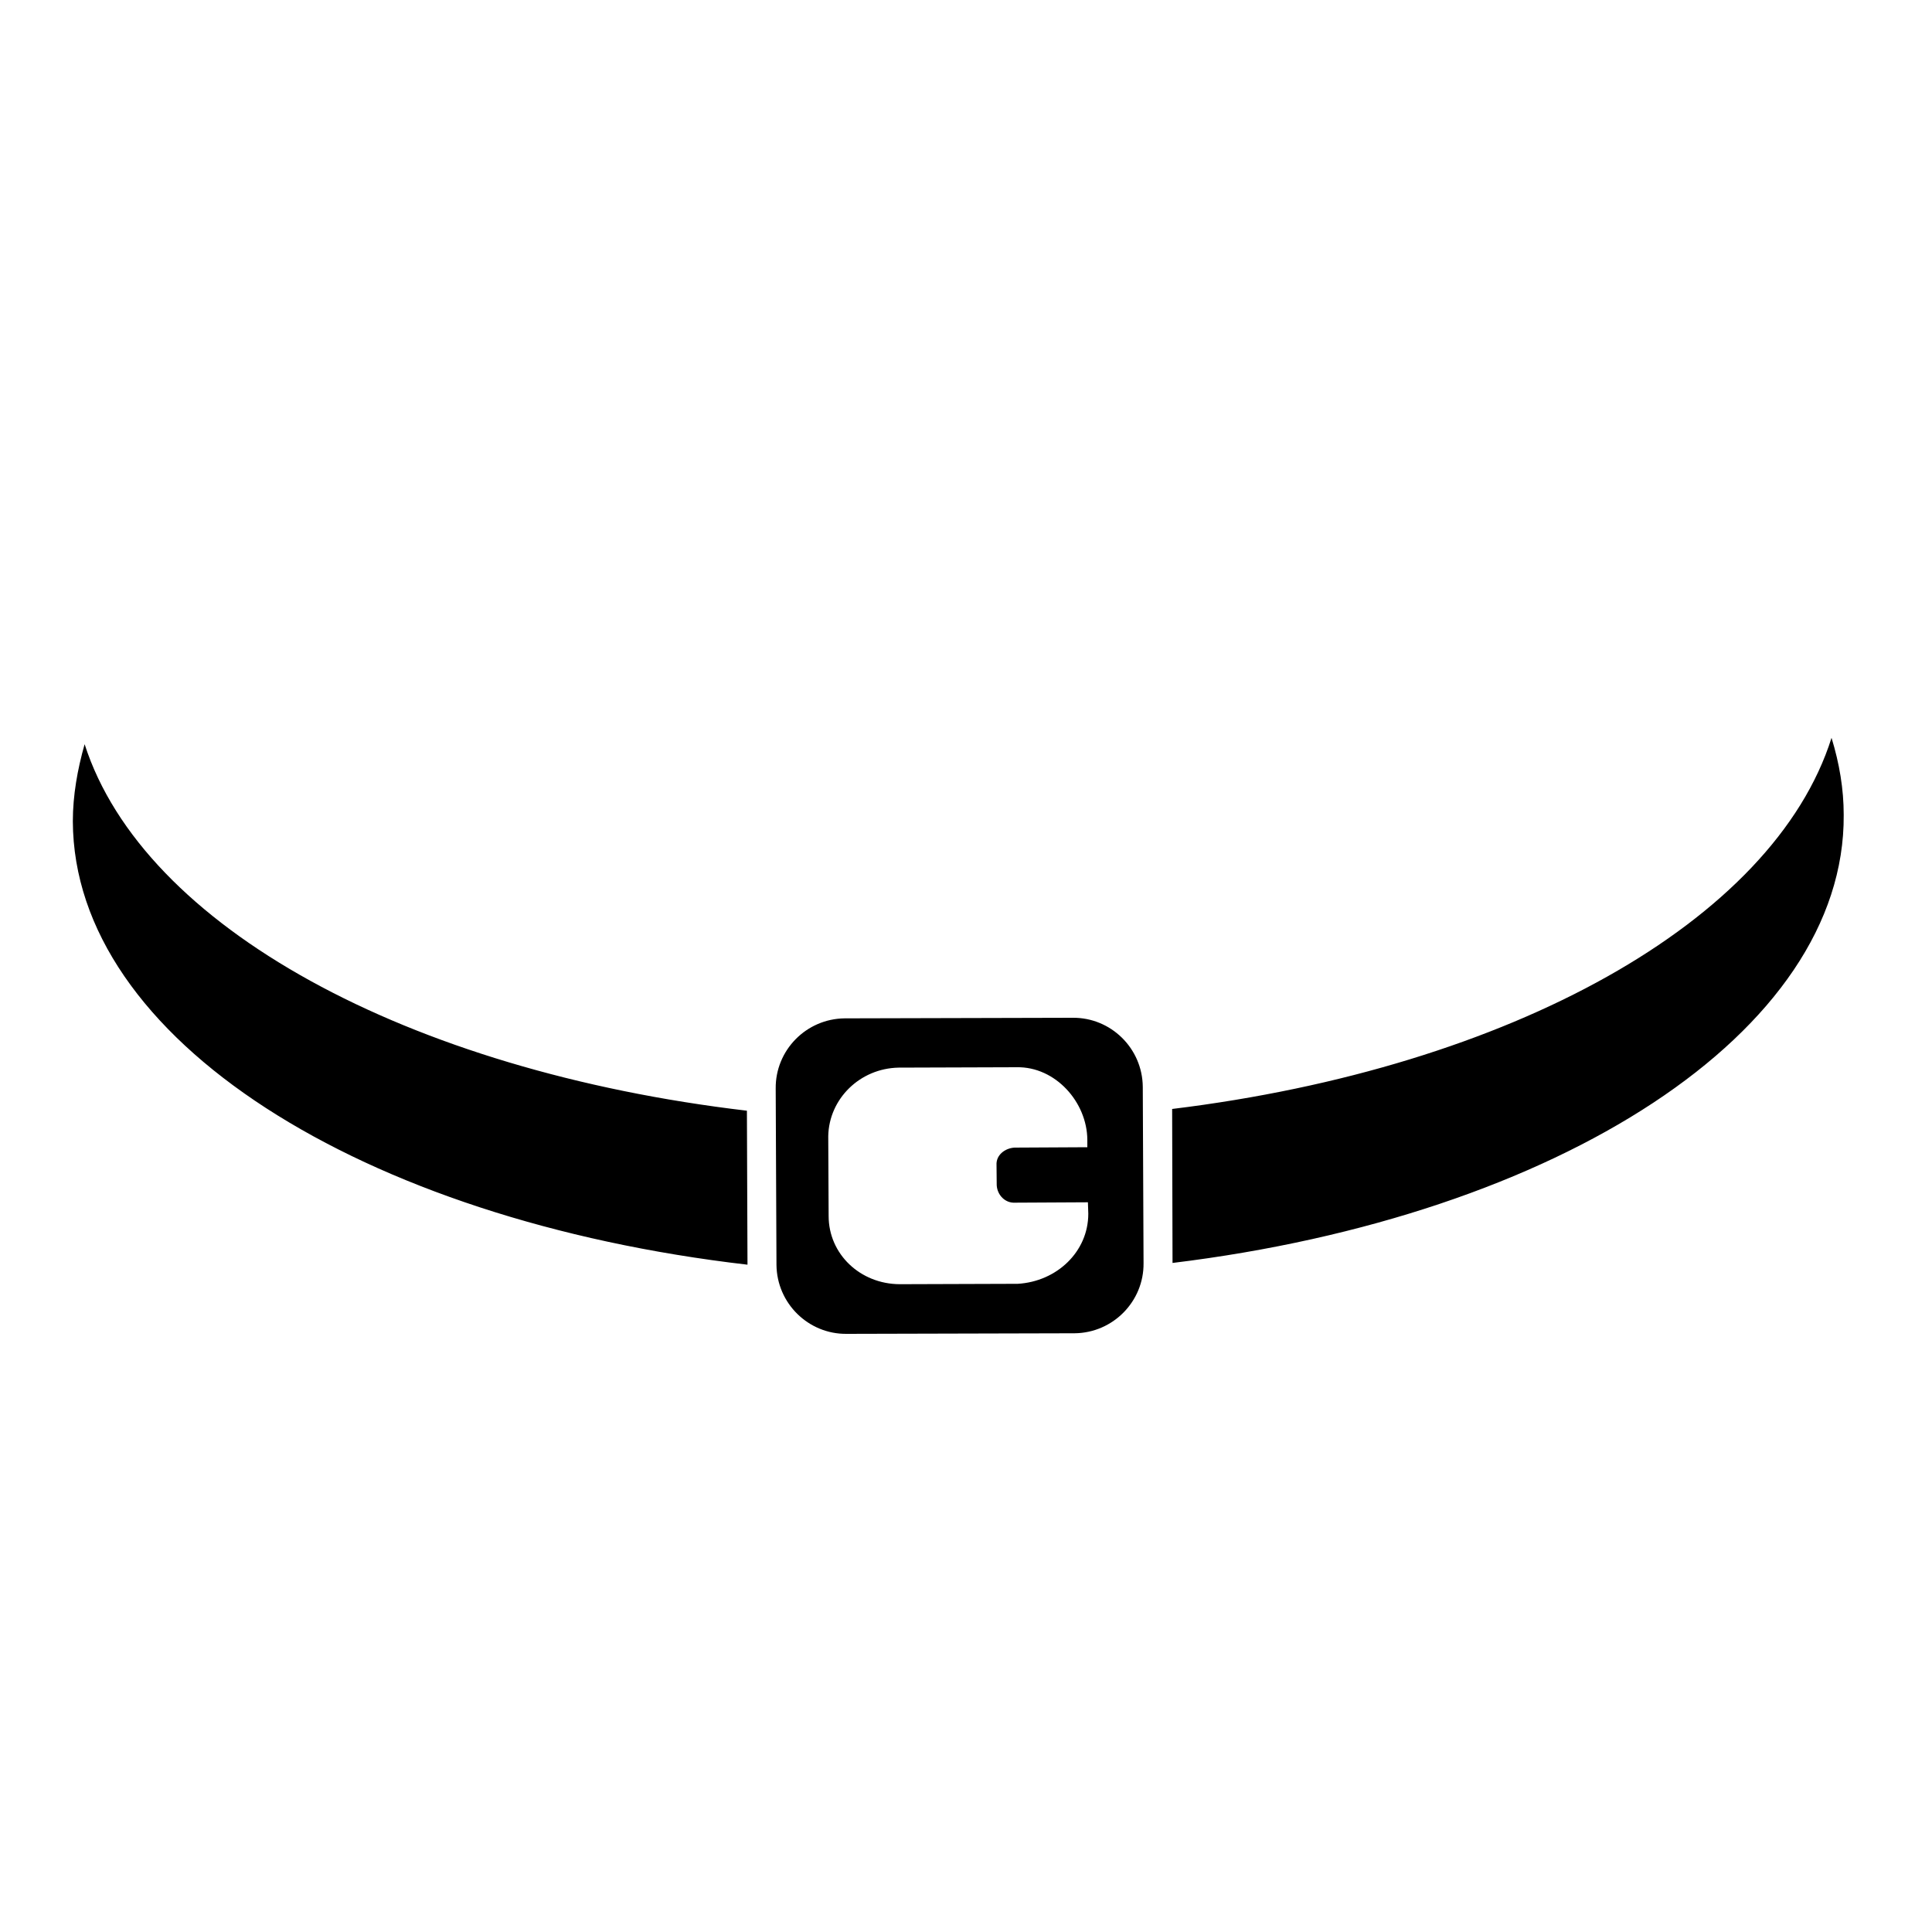 <?xml version="1.0" encoding="utf-8"?>
<!-- Generator: Adobe Illustrator 19.1.0, SVG Export Plug-In . SVG Version: 6.00 Build 0)  -->
<svg version="1.1" id="Layer_1" xmlns="http://www.w3.org/2000/svg" xmlns:xlink="http://www.w3.org/1999/xlink" x="0px" y="0px"
	 width="1000px" height="1000px" viewBox="0 0 1000 1000" style="enable-background:new 0 0 1000 1000;" xml:space="preserve">
<path d="M386.9,654.6L386.9,654.6C187.5,631.5,38.1,538,37.7,425.1c0-13.4,2.4-26.9,6.1-39.9c30.4,94.5,167.2,169,342.8,189.7
	L386.9,654.6z M948,381.9C918,476.9,781.8,552.6,606.7,574l0.2,79.7l0,0c199.4-24.3,348.2-119.4,347.4-231.9
	C954.3,408.4,952.1,395.3,948,381.9z M591.5,562.5l0.4,91.3c0.2,19.8-15.8,36.1-35.7,36.3l-118,0.3c-19.8,0.2-36.1-15.8-36.3-35.7
	l-0.4-91.3c-0.2-19.8,15.8-36.1,35.7-36.3l118-0.3C575,526.6,591.3,542.6,591.5,562.5z M526.2,552.4l-61.1,0.2
	c-20.1,0.4-36,16.2-36.4,35.4l0.2,41.4c0,19.7,16.3,35.2,36.8,35.3l61.1-0.2c20.2-1.2,36.5-16.6,36.5-36.3l-0.2-5.9l-37.7,0.2
	c-5.1,0.3-9.2-3.9-9.5-9l-0.1-10.5c-0.3-5.1,4.3-8.7,9.3-9l37.7-0.2l0-3.8C562.7,570.5,546.3,552,526.2,552.4z"/>
</svg>
